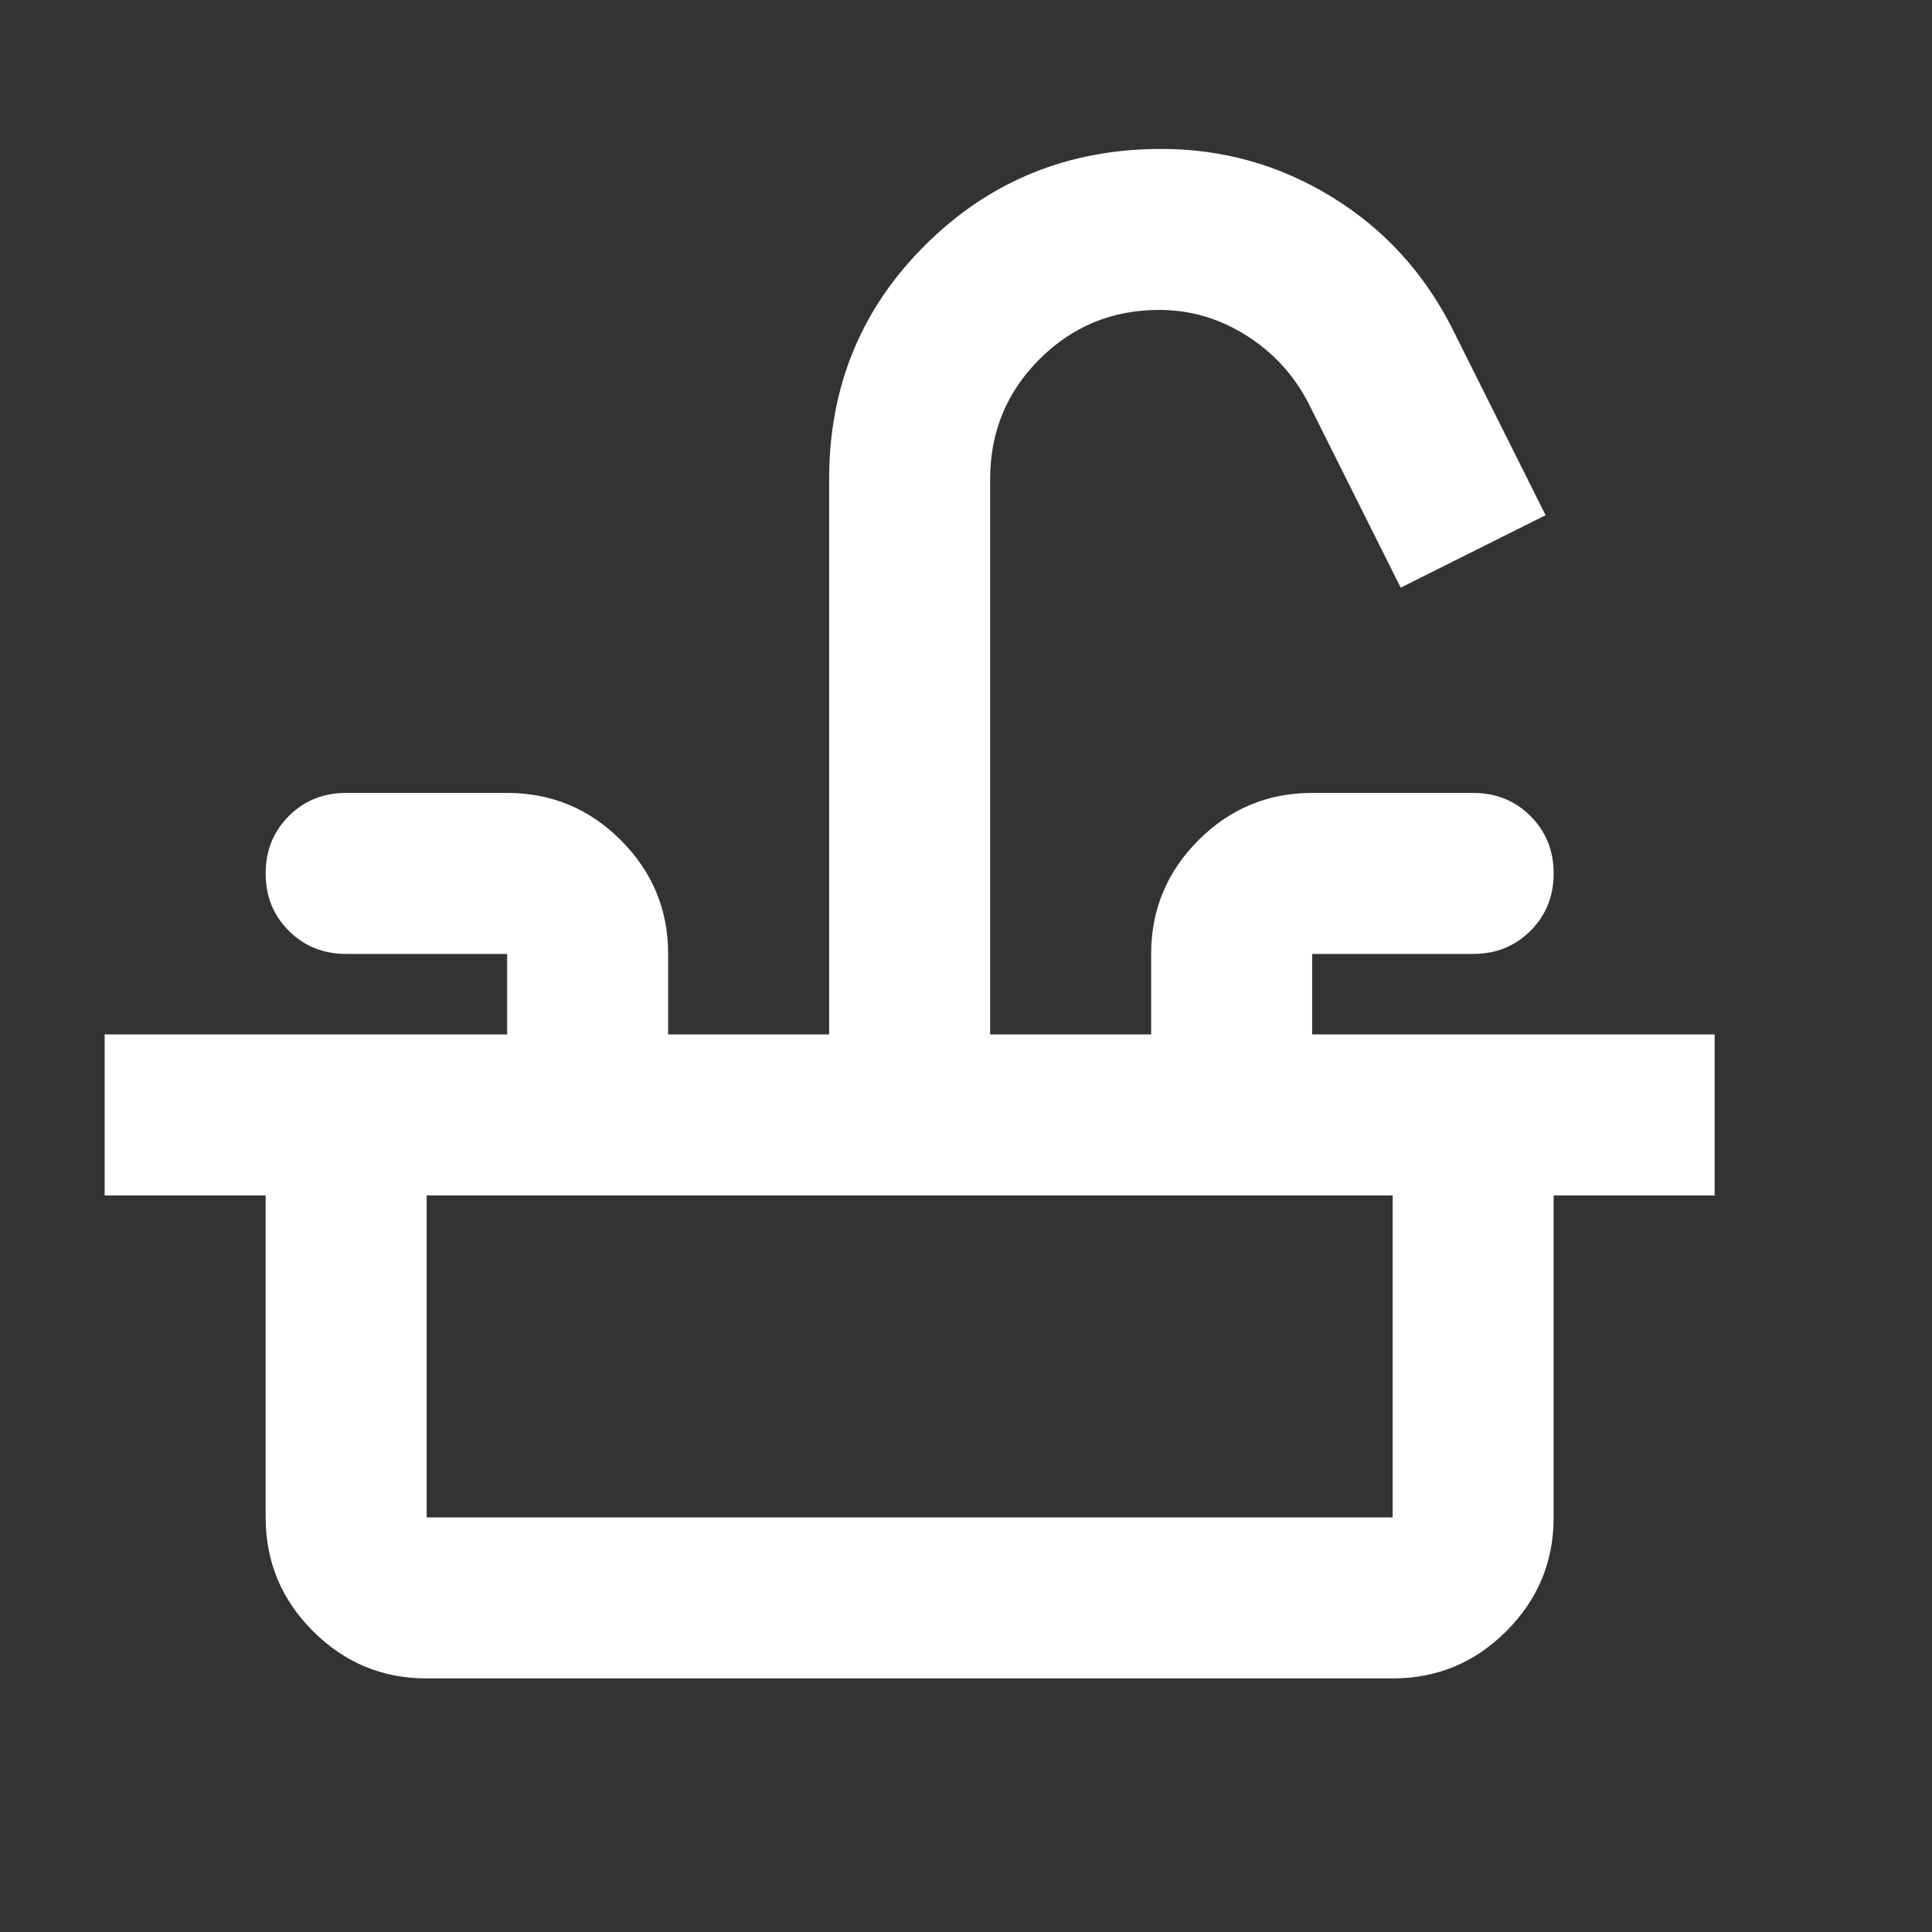<?xml version="1.0" encoding="UTF-8"?> <svg xmlns="http://www.w3.org/2000/svg" viewBox="0 0 960.00 960.00" data-guides="{&quot;vertical&quot;:[],&quot;horizontal&quot;:[]}"><rect x="0" y="0" width="960.00" height="960.00" fill="#333333" stroke="none"/><defs></defs><path fill="#ffffff" stroke="none" fill-opacity="1" stroke-width="1" stroke-opacity="1" baseline-shift="baseline" color="rgb(51, 51, 51)" id="tSvgb38cb05acc" title="Path 4" d="M52 594C52 567.333 52 540.667 52 514C118.667 514 185.333 514 252 514C252 500.667 252 487.333 252 474C225.333 474 198.667 474 172 474C160.667 474 151.167 470.167 143.5 462.5C135.833 454.833 132 445.333 132 434C132 422.667 135.833 413.167 143.5 405.5C151.167 397.833 160.667 394 172 394C198.667 394 225.333 394 252 394C274 394 292.833 401.833 308.5 417.5C324.167 433.167 332 452 332 474C332 487.333 332 500.667 332 514C358.667 514 385.333 514 412 514C412 422 412 330 412 238C412 192 428 153.167 460 121.5C492 89.833 531 74 577 74C607.667 74 636 82 662 98C688 114 708 136 722 164C737.333 194.667 752.667 225.333 768 256C744 268 720 280 696 292C680.667 261.333 665.333 230.667 650 200C642.667 186 632.333 174.833 619 166.5C605.667 158.167 591.333 154 576 154C552.667 154 532.833 162.167 516.5 178.5C500.167 194.833 492 214.667 492 238C492 330 492 422 492 514C518.667 514 545.333 514 572 514C572 500.667 572 487.333 572 474C572 452 579.833 433.167 595.5 417.5C611.167 401.833 630 394 652 394C678.667 394 705.333 394 732 394C743.333 394 752.833 397.833 760.5 405.5C768.167 413.167 772 422.667 772 434C772 445.333 768.167 454.833 760.5 462.5C752.833 470.167 743.333 474 732 474C705.333 474 678.667 474 652 474C652 487.333 652 500.667 652 514C718.667 514 785.333 514 852 514C852 540.667 852 567.333 852 594C585.333 594 318.667 594 52 594ZM212 834C190 834 171.167 826.167 155.5 810.5C139.833 794.833 132 776 132 754C132 700.667 132 647.333 132 594C158.667 594 185.333 594 212 594C212 647.333 212 700.667 212 754C372 754 532 754 692 754C692 700.667 692 647.333 692 594C718.667 594 745.333 594 772 594C772 647.333 772 700.667 772 754C772 776 764.167 794.833 748.5 810.5C732.833 826.167 714 834 692 834C532 834 372 834 212 834Z"></path></svg> 